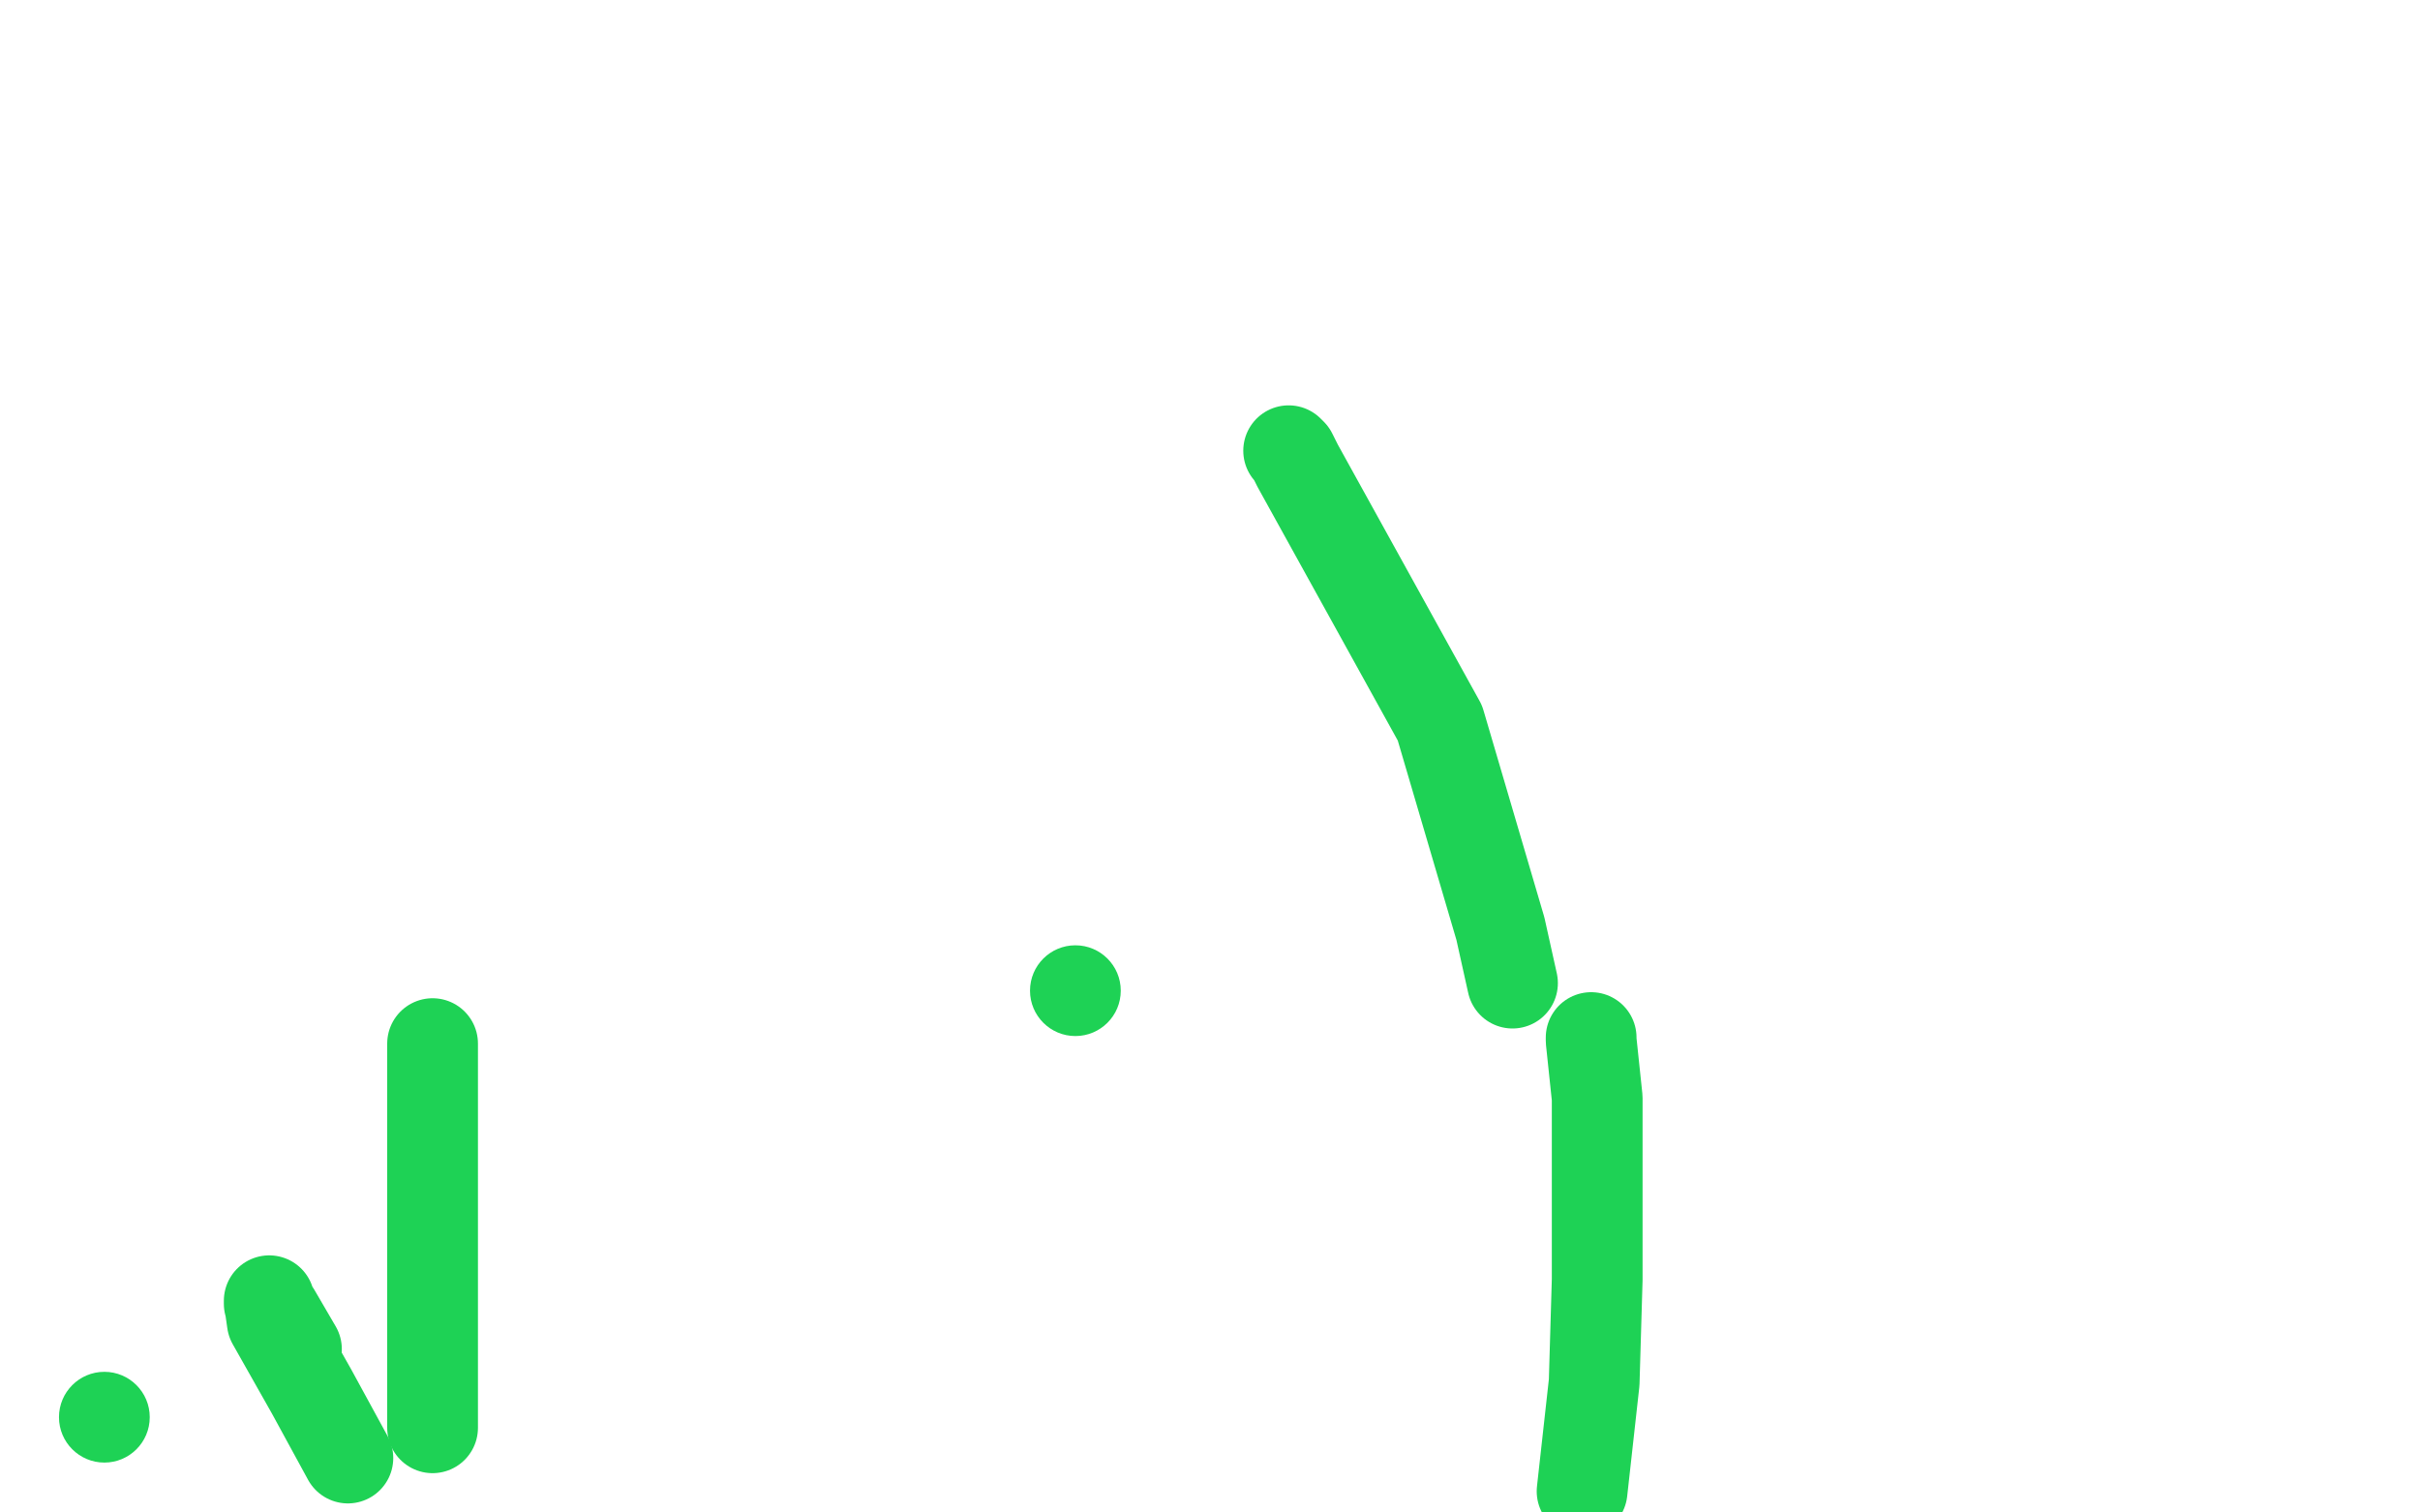 <?xml version="1.0" standalone="no"?>
<!DOCTYPE svg PUBLIC "-//W3C//DTD SVG 1.1//EN"
"http://www.w3.org/Graphics/SVG/1.1/DTD/svg11.dtd">

<svg width="800" height="500" version="1.1" xmlns="http://www.w3.org/2000/svg" xmlns:xlink="http://www.w3.org/1999/xlink" style="stroke-antialiasing: false"><desc>This SVG has been created on https://colorillo.com/</desc><rect x='0' y='0' width='800' height='500' style='fill: rgb(255,255,255); stroke-width:0' /><circle cx="34.5" cy="468.5" r="15" style="fill: #1ed255; stroke-antialiasing: false; stroke-antialias: 0; opacity: 1.0"/>
<polyline points="143,345 143,359 143,359 143,390 143,390 143,433 143,433 143,472 143,472" style="fill: none; stroke: #1ed255; stroke-width: 30; stroke-linejoin: round; stroke-linecap: round; stroke-antialiasing: false; stroke-antialias: 0; opacity: 1.0"/>
<polyline points="98,446 91,434 91,434 89,431 89,431 89,430 89,430 90,437 103,460 115,482" style="fill: none; stroke: #1ed255; stroke-width: 30; stroke-linejoin: round; stroke-linecap: round; stroke-antialiasing: false; stroke-antialias: 0; opacity: 1.0"/>
<circle cx="355.5" cy="327.5" r="15" style="fill: #1ed255; stroke-antialiasing: false; stroke-antialias: 0; opacity: 1.0"/>
<polyline points="526,343 526,344 526,344 528,363 528,363 528,393 528,393 528,423 528,423 527,457 527,457 523,493 523,493" style="fill: none; stroke: #1ed255; stroke-width: 30; stroke-linejoin: round; stroke-linecap: round; stroke-antialiasing: false; stroke-antialias: 0; opacity: 1.0"/>
<polyline points="500,325 496,307 496,307 476,239 476,239 429,154 429,154 427,150 427,150 426,149 426,149" style="fill: none; stroke: #1ed255; stroke-width: 30; stroke-linejoin: round; stroke-linecap: round; stroke-antialiasing: false; stroke-antialias: 0; opacity: 1.0"/>
</svg>
